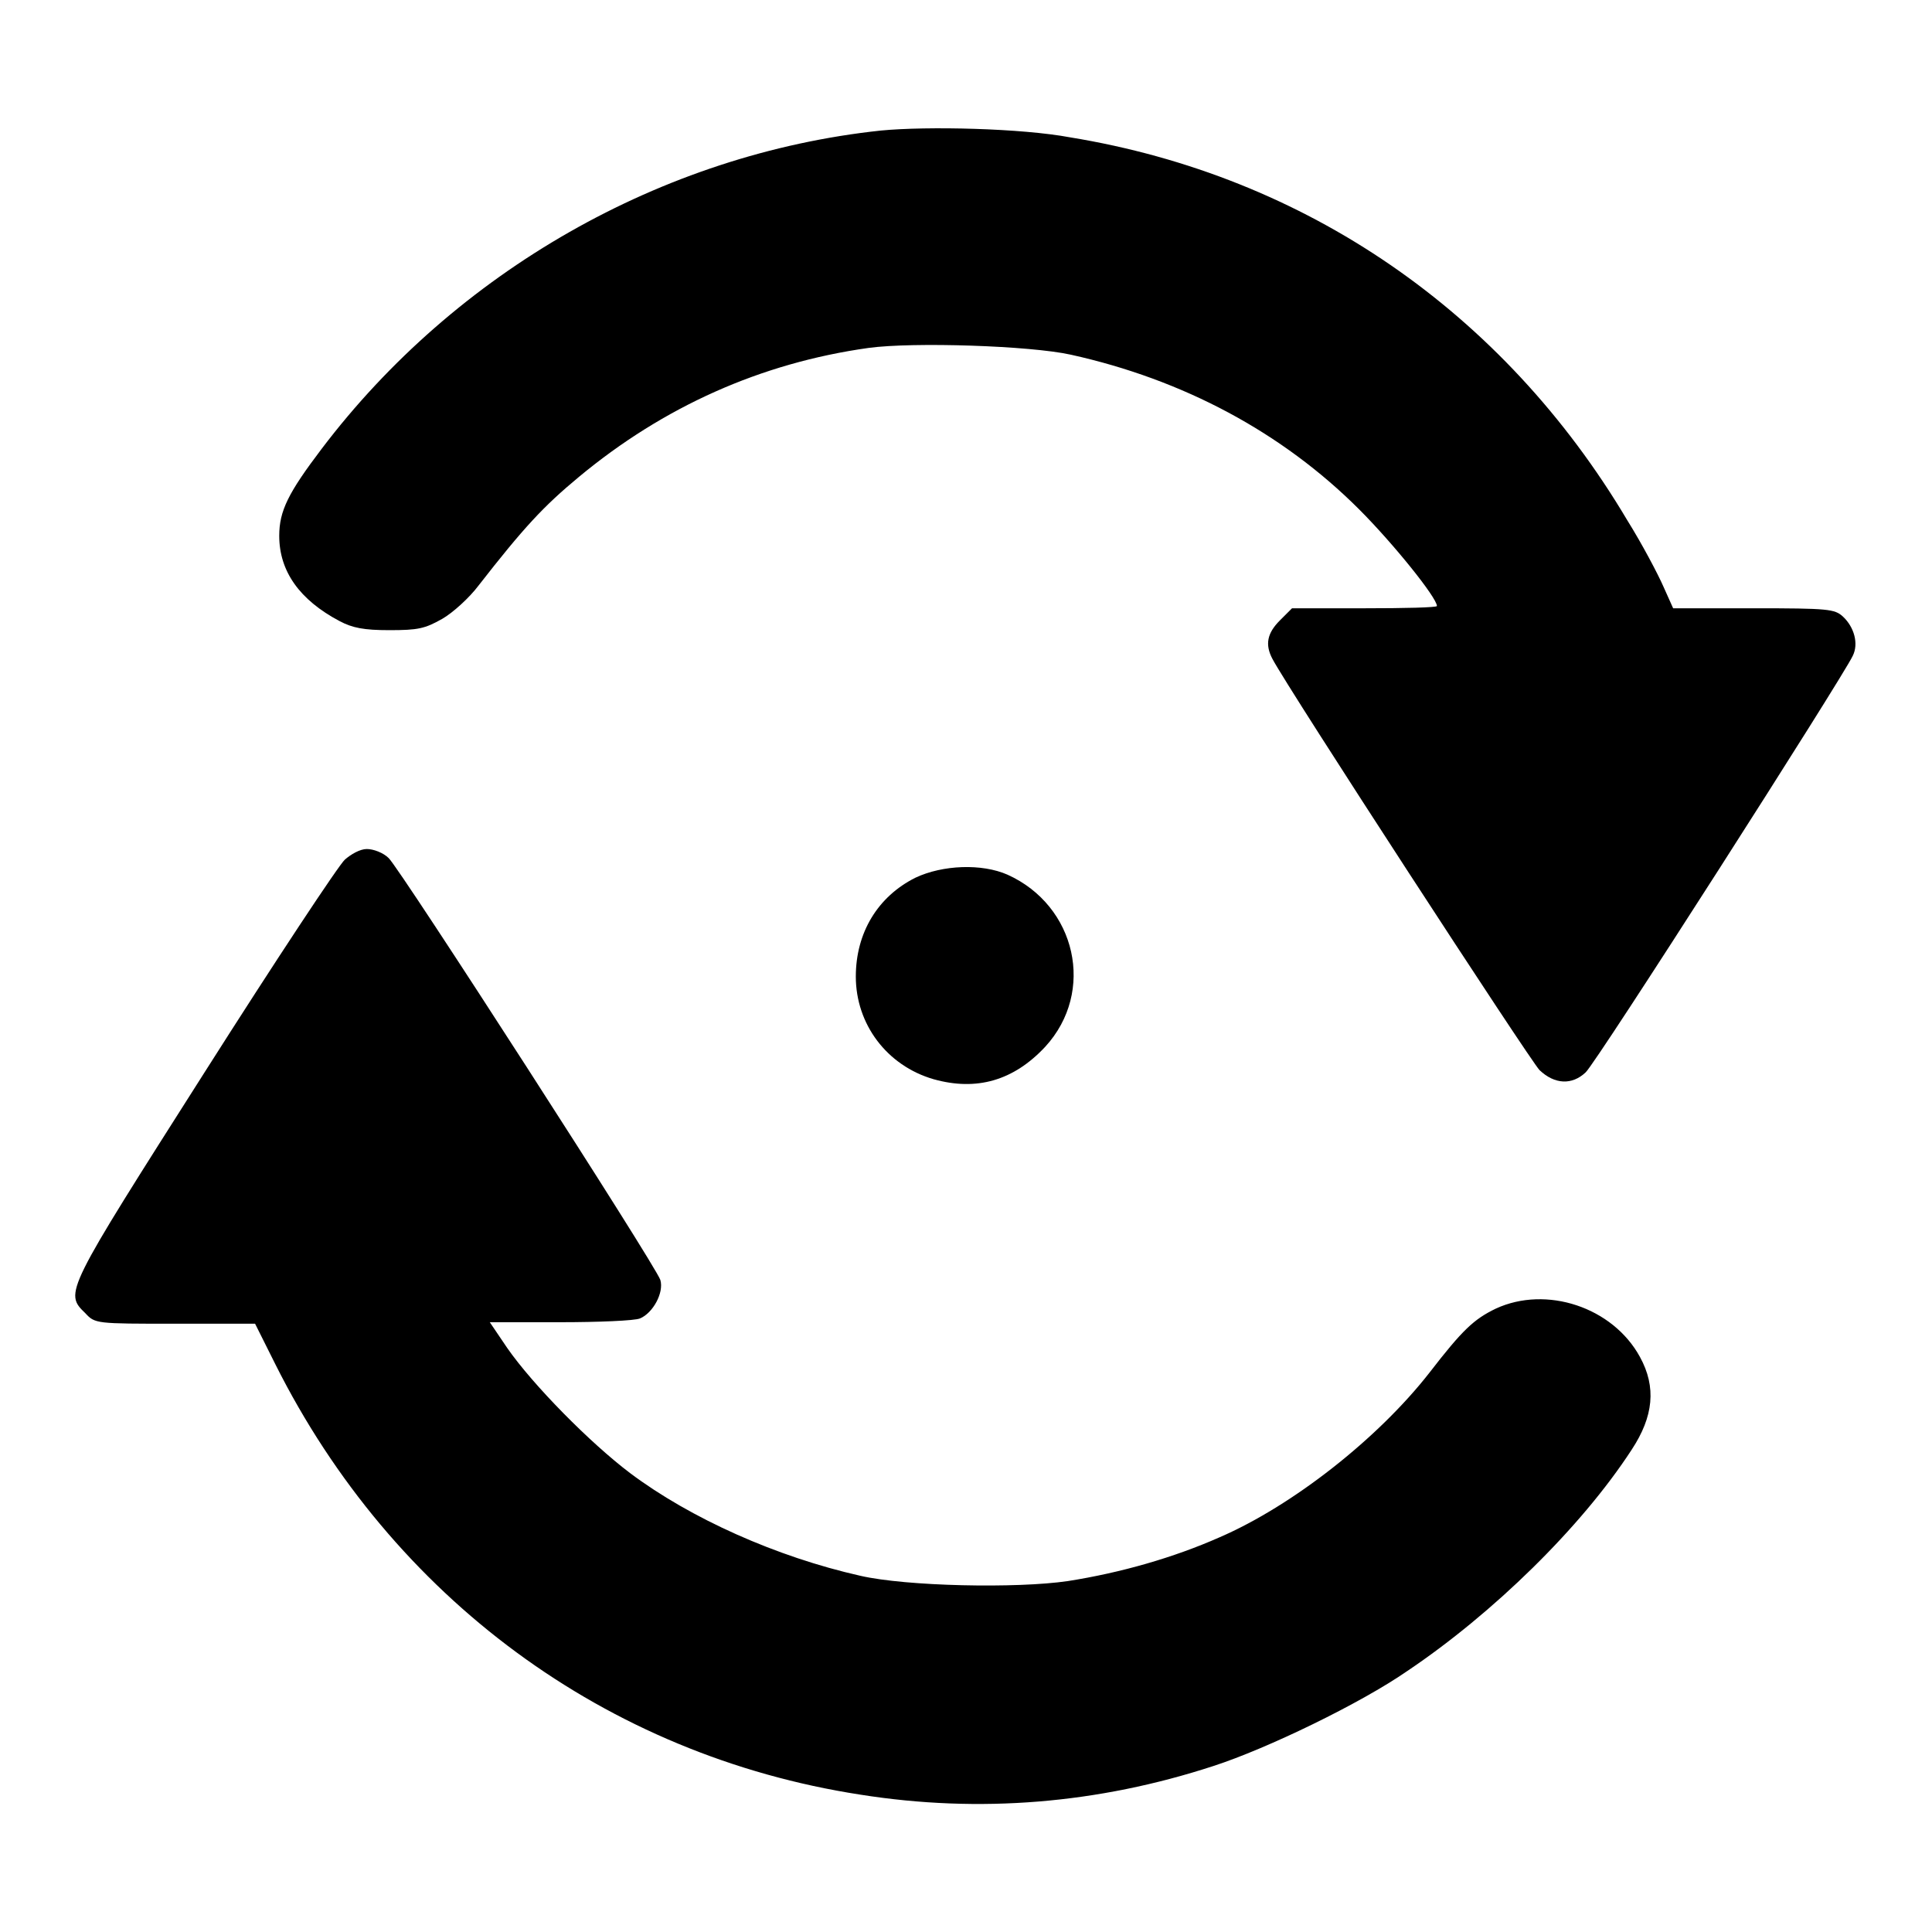 <?xml version="1.0" encoding="utf-8"?>
<!-- Svg Vector Icons : http://www.onlinewebfonts.com/icon -->
<!DOCTYPE svg PUBLIC "-//W3C//DTD SVG 1.1//EN" "http://www.w3.org/Graphics/SVG/1.1/DTD/svg11.dtd">
<svg version="1.1" xmlns="http://www.w3.org/2000/svg" xmlns:xlink="http://www.w3.org/1999/xlink" x="0px" y="0px" viewBox="0 0 256 256" enable-background="new 0 0 256 256" xml:space="preserve">
<g><g><g><path fill="#000000" d="M116.7,17.3c-29,3.1-56.3,18.7-74.1,42.2c-4.4,5.8-5.6,8.2-5.6,11.5c0,4.7,2.7,8.5,8,11.3c1.7,0.9,3.2,1.2,6.6,1.2c3.8,0,4.7-0.2,7-1.5c1.4-0.8,3.6-2.8,4.8-4.4c6-7.7,8.6-10.5,13.3-14.4c11.2-9.3,24.1-15.1,38.4-17.1c5.9-0.8,21.4-0.3,26.8,0.9c14.9,3.3,28,10.3,38.2,20.5c4.5,4.5,10.3,11.7,10.3,12.8c0,0.2-4.3,0.3-9.6,0.3h-9.6l-1.6,1.6c-1.7,1.7-2,3.2-1,5.1c2.1,4,34.2,53.3,35.4,54.5c2,1.9,4.3,2,6.1,0.3c1.3-1.1,34.1-52.4,35.4-55.2c0.8-1.6,0.2-3.8-1.3-5.2c-1.1-1-1.9-1.1-11.8-1.1h-10.7l-1.3-2.9c-0.7-1.6-2.8-5.6-4.8-8.8c-16.4-27.6-42.6-45.6-73.8-50.7C135.4,17,122.9,16.7,116.7,17.3z"/><path fill="#000000" d="M45.7,113.9c-0.8,0.7-9.2,13.4-18.6,28.2c-18.5,29.1-18.6,29.2-15.8,31.9c1.3,1.4,1.4,1.4,11.9,1.4h10.6l2.7,5.4c15.5,30.9,43.8,51.8,77.5,57c15.8,2.5,31.5,1.2,46.8-3.8c7.1-2.3,19.5-8.3,25.7-12.6c11.3-7.6,23-19,29.7-29.3c2.9-4.4,3.3-8.3,1.1-12.3c-3.6-6.6-12.4-9.5-19.1-6.4c-2.9,1.4-4.4,2.8-8.8,8.5c-6.8,8.7-18.1,17.6-27.8,21.8c-6.1,2.7-13.1,4.7-20.1,5.8c-6.8,1-21.4,0.7-27.5-0.7c-11.1-2.5-22.5-7.6-30.5-13.6c-5.3-4-12.9-11.7-16.3-16.6l-2.3-3.4h9.3c5.1,0,9.9-0.2,10.6-0.5c1.7-0.7,3.2-3.4,2.7-5.1c-0.6-1.9-34.5-54.5-36-55.9c-0.7-0.7-2-1.2-2.9-1.2S46.5,113.2,45.7,113.9z"/><path fill="#000000" d="M121.3,116.3c-5,2.5-7.9,7.3-7.9,13.1c0,6.3,4.1,11.8,10.3,13.6c5.7,1.6,10.6,0.2,14.8-4.3c6.7-7.3,4.1-18.7-5-22.8C130.1,114.4,124.9,114.6,121.3,116.3z"/></g></g></g>
</svg>